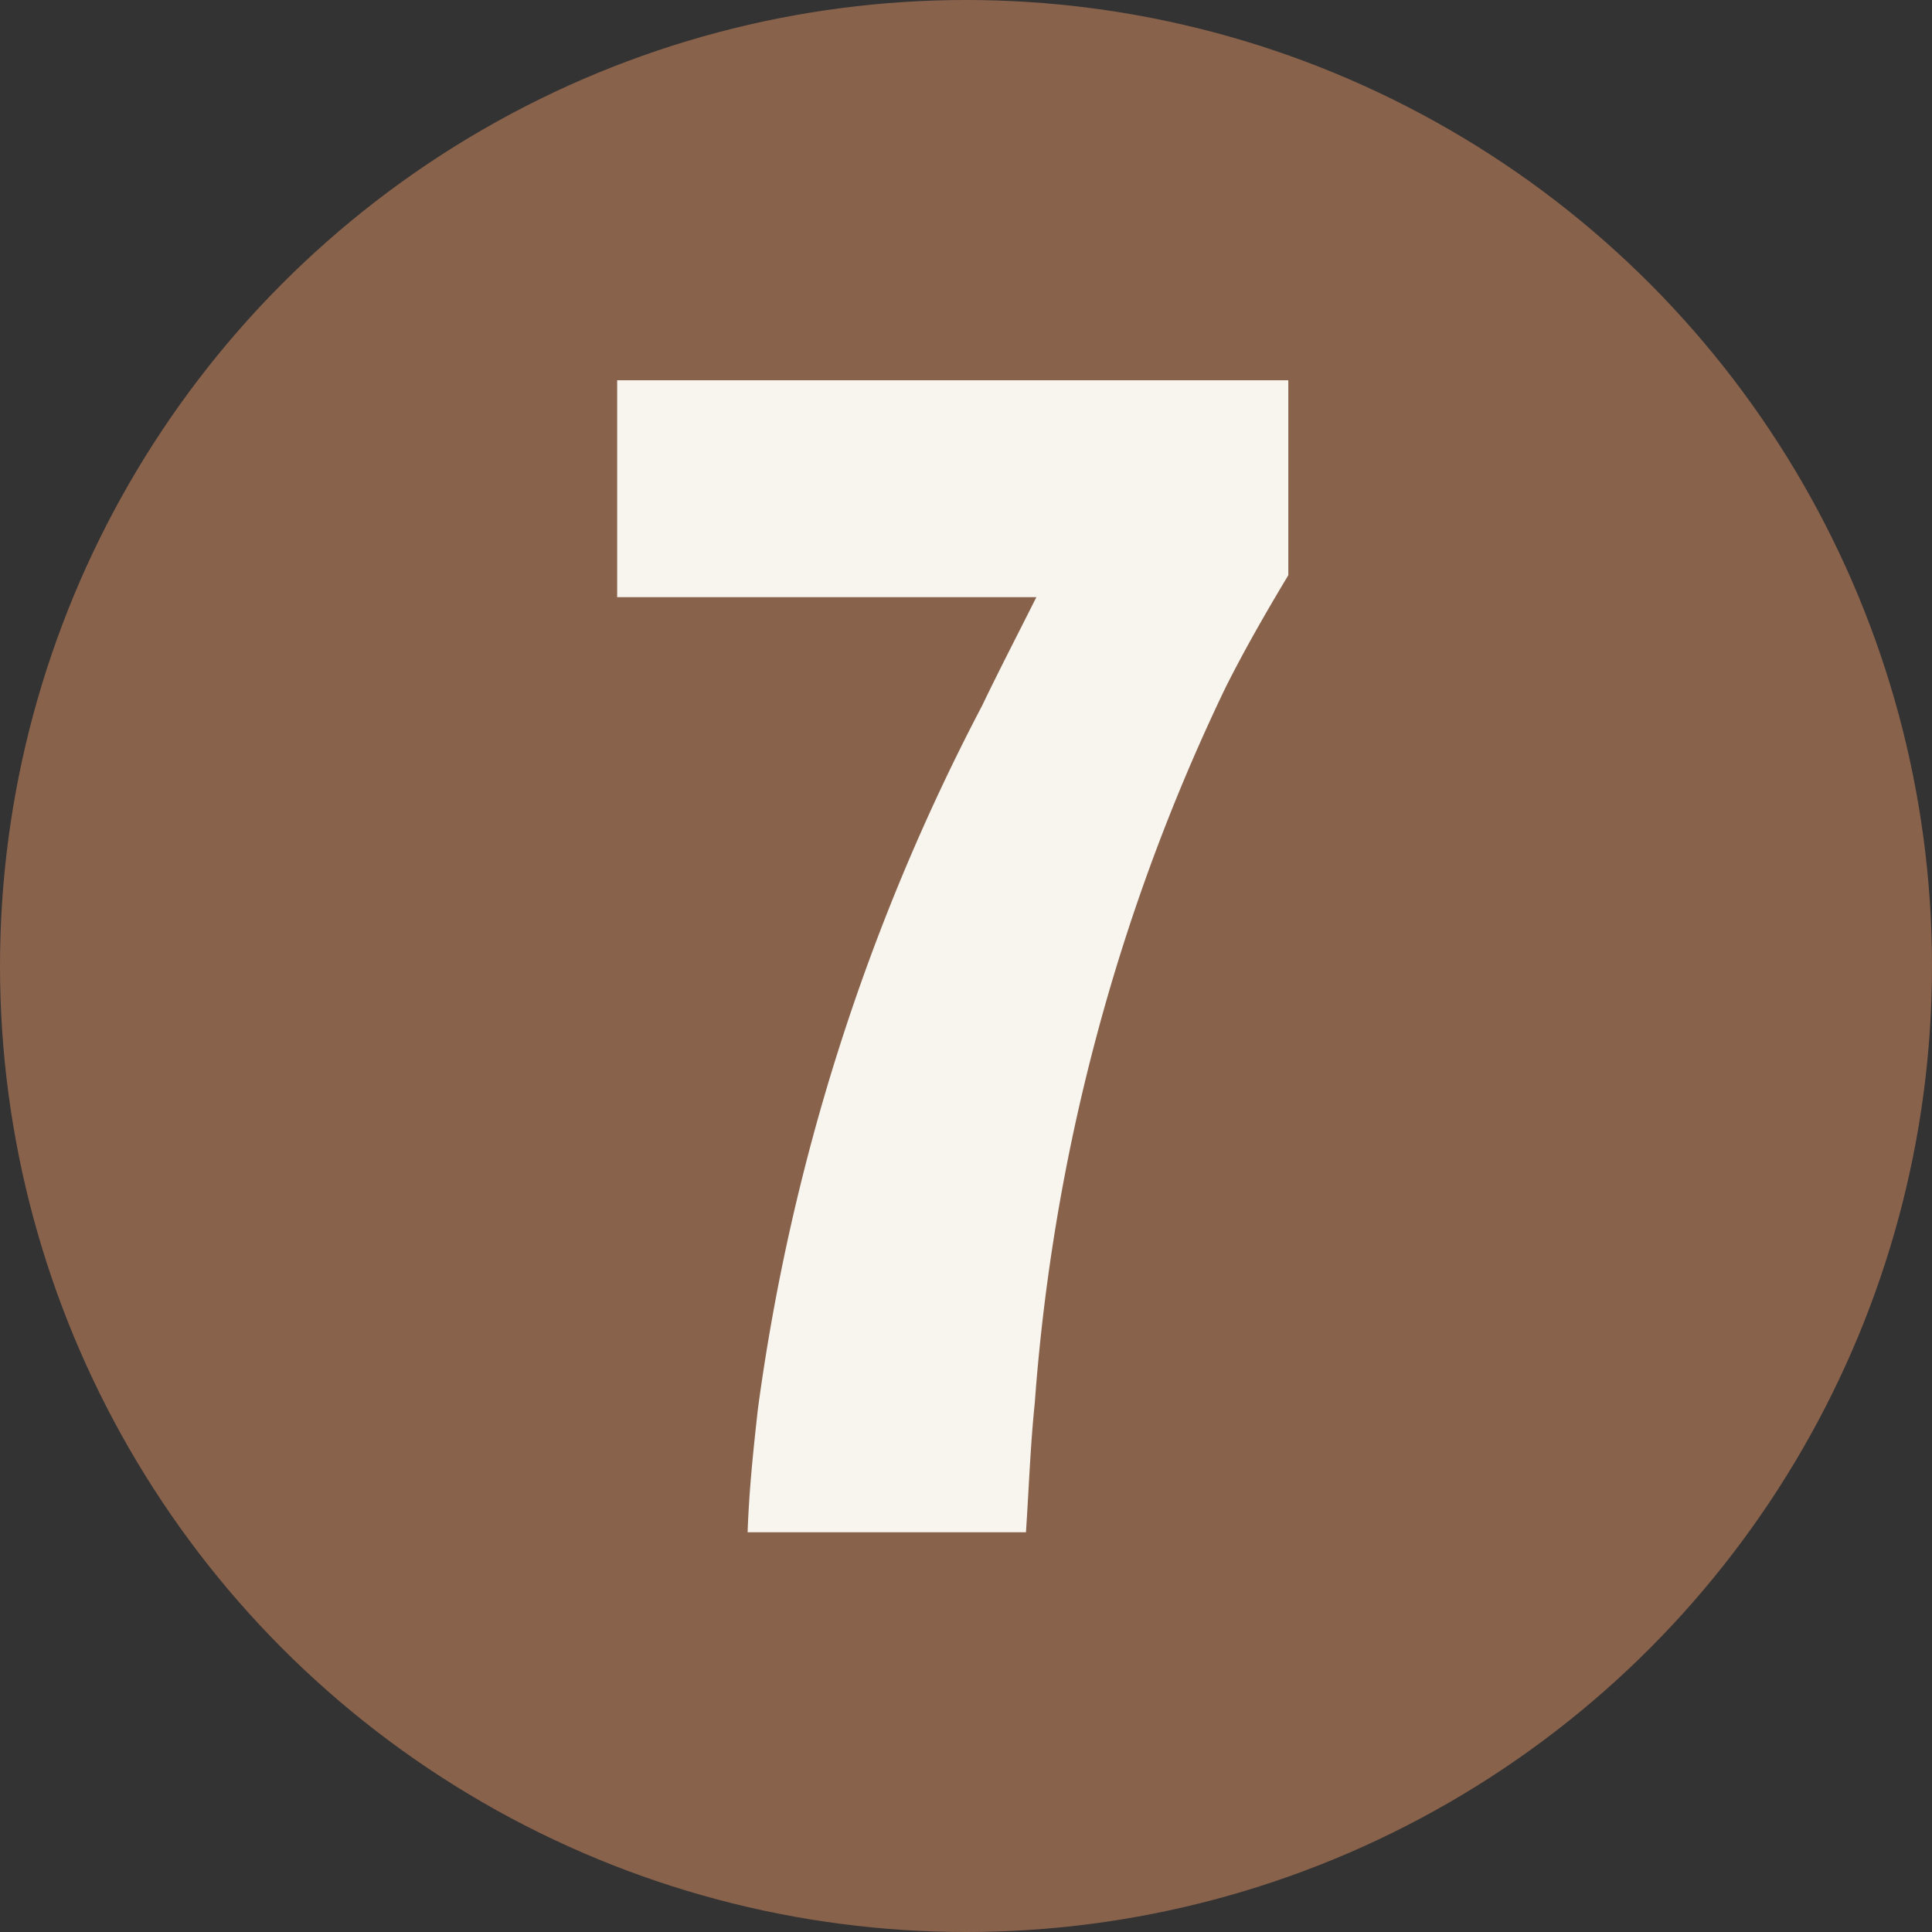 <svg xmlns="http://www.w3.org/2000/svg" width="29" height="29" viewBox="0 0 29 29">
  <rect x="0" y="0" width="29" height="29" fill="#333333" stroke="none"/>
  <g id="グループ_2018" data-name="グループ 2018" transform="translate(-138 -1411)">
    <circle id="楕円形_9" data-name="楕円形 9" cx="14.5" cy="14.5" r="14.5" transform="translate(138 1411)" fill="#89624c"/>
    <path id="パス_189" data-name="パス 189" d="M.264-14.036H6.556c-.264.528-.55,1.078-.814,1.628A31.885,31.885,0,0,0,2.376-1.848C2.31-1.254,2.244-.638,2.222,0H6.4c.044-.66.066-1.3.132-1.936a29.8,29.8,0,0,1,2.86-10.736c.286-.572.616-1.144.946-1.694v-2.926H.264Z" transform="translate(147 1434)" fill="#f7f5ee"/>
  </g>
</svg>
